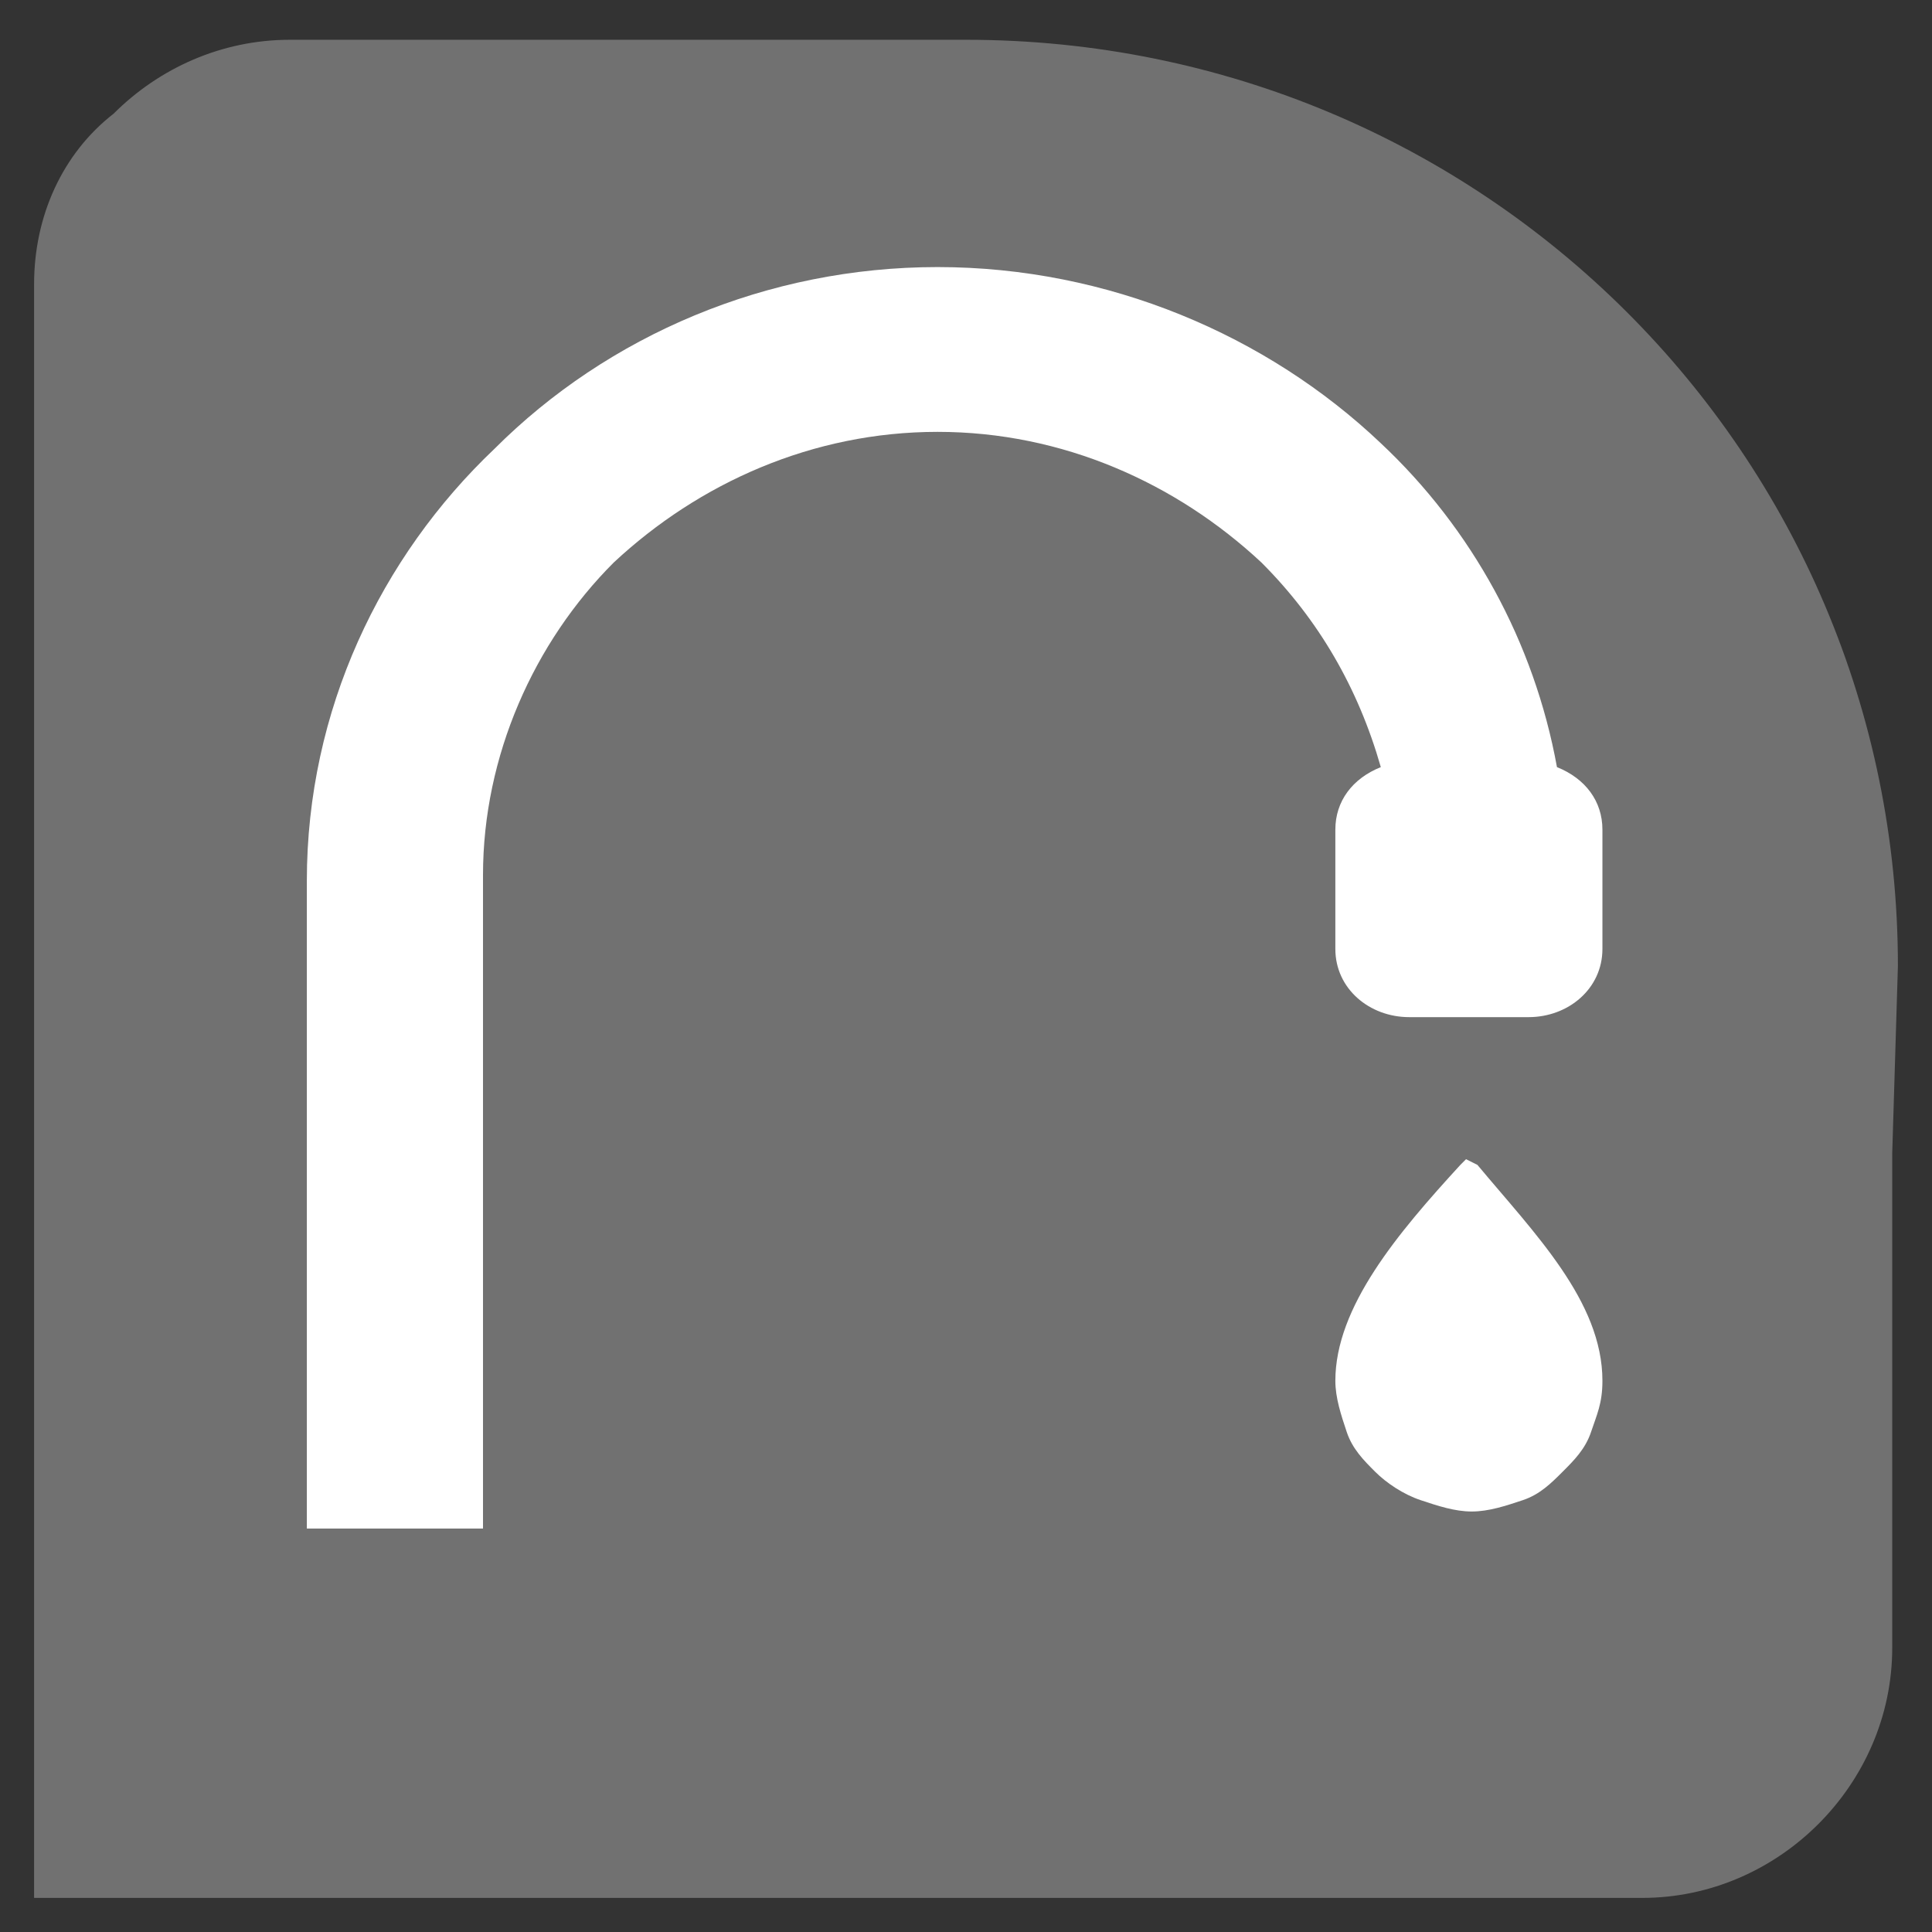 <?xml version="1.0" encoding="utf-8"?>
<!-- Generator: Adobe Illustrator 22.1.0, SVG Export Plug-In . SVG Version: 6.00 Build 0)  -->
<svg version="1.1" id="Layer_1" xmlns="http://www.w3.org/2000/svg" xmlns:xlink="http://www.w3.org/1999/xlink" x="0px" y="0px"
	 viewBox="0 0 34 34" enable-background="new 0 0 34 34" xml:space="preserve">
<rect x="0" y="0" width="34" height="34" fill="#333333" stroke="none"/>
<g>
	<path fill="#717171" d="M33.4,17c0-9-7.3-16.3-16.4-16.3H5.1c-1.2,0-2.3,0.5-3.1,1.3v0C1.1,2.7,0.6,3.8,0.6,5V12v17v3.8v0.6h0.6
		h3.8h20.3h3.6c1.2,0,2.3-0.5,3.1-1.3c0.8-0.8,1.3-1.9,1.3-3.1v-8.7L33.4,17L33.4,17z"/>
	<path fill="#FFFFFF" d="M26,20.5L26,20.5l-0.2-0.1l-0.1,0.1v0c-1.1,1.2-2.2,2.5-2.2,3.8c0,0.3,0.1,0.6,0.2,0.9
		c0.1,0.3,0.3,0.5,0.5,0.7c0.2,0.2,0.5,0.4,0.8,0.5c0.3,0.1,0.6,0.2,0.9,0.2c0.3,0,0.6-0.1,0.9-0.2l0,0c0.3-0.1,0.5-0.3,0.7-0.5l0,0
		c0.2-0.2,0.4-0.4,0.5-0.7v0c0.1-0.3,0.2-0.5,0.2-0.9C28.2,22.9,27,21.7,26,20.5L26,20.5z"/>
	<path fill="#FFFFFF" d="M27.4,13.5c-0.4-2.2-1.5-4.2-3.1-5.7l0,0c-2-1.9-4.8-3.1-7.8-3.1c-3,0-5.8,1.2-7.8,3.2
		c-2,1.9-3.3,4.6-3.3,7.6v11.4h3.1V15.4c0-2.1,0.9-4.1,2.3-5.5c1.5-1.4,3.5-2.3,5.7-2.3c2.2,0,4.2,0.9,5.7,2.3h0
		c1,1,1.7,2.2,2.1,3.6c-0.5,0.2-0.8,0.6-0.8,1.1v2.1c0,0.7,0.6,1.2,1.3,1.2h2.1c0.7,0,1.3-0.5,1.3-1.2v-2.1
		C28.2,14.1,27.9,13.7,27.4,13.5"/>
</g>
</svg>
